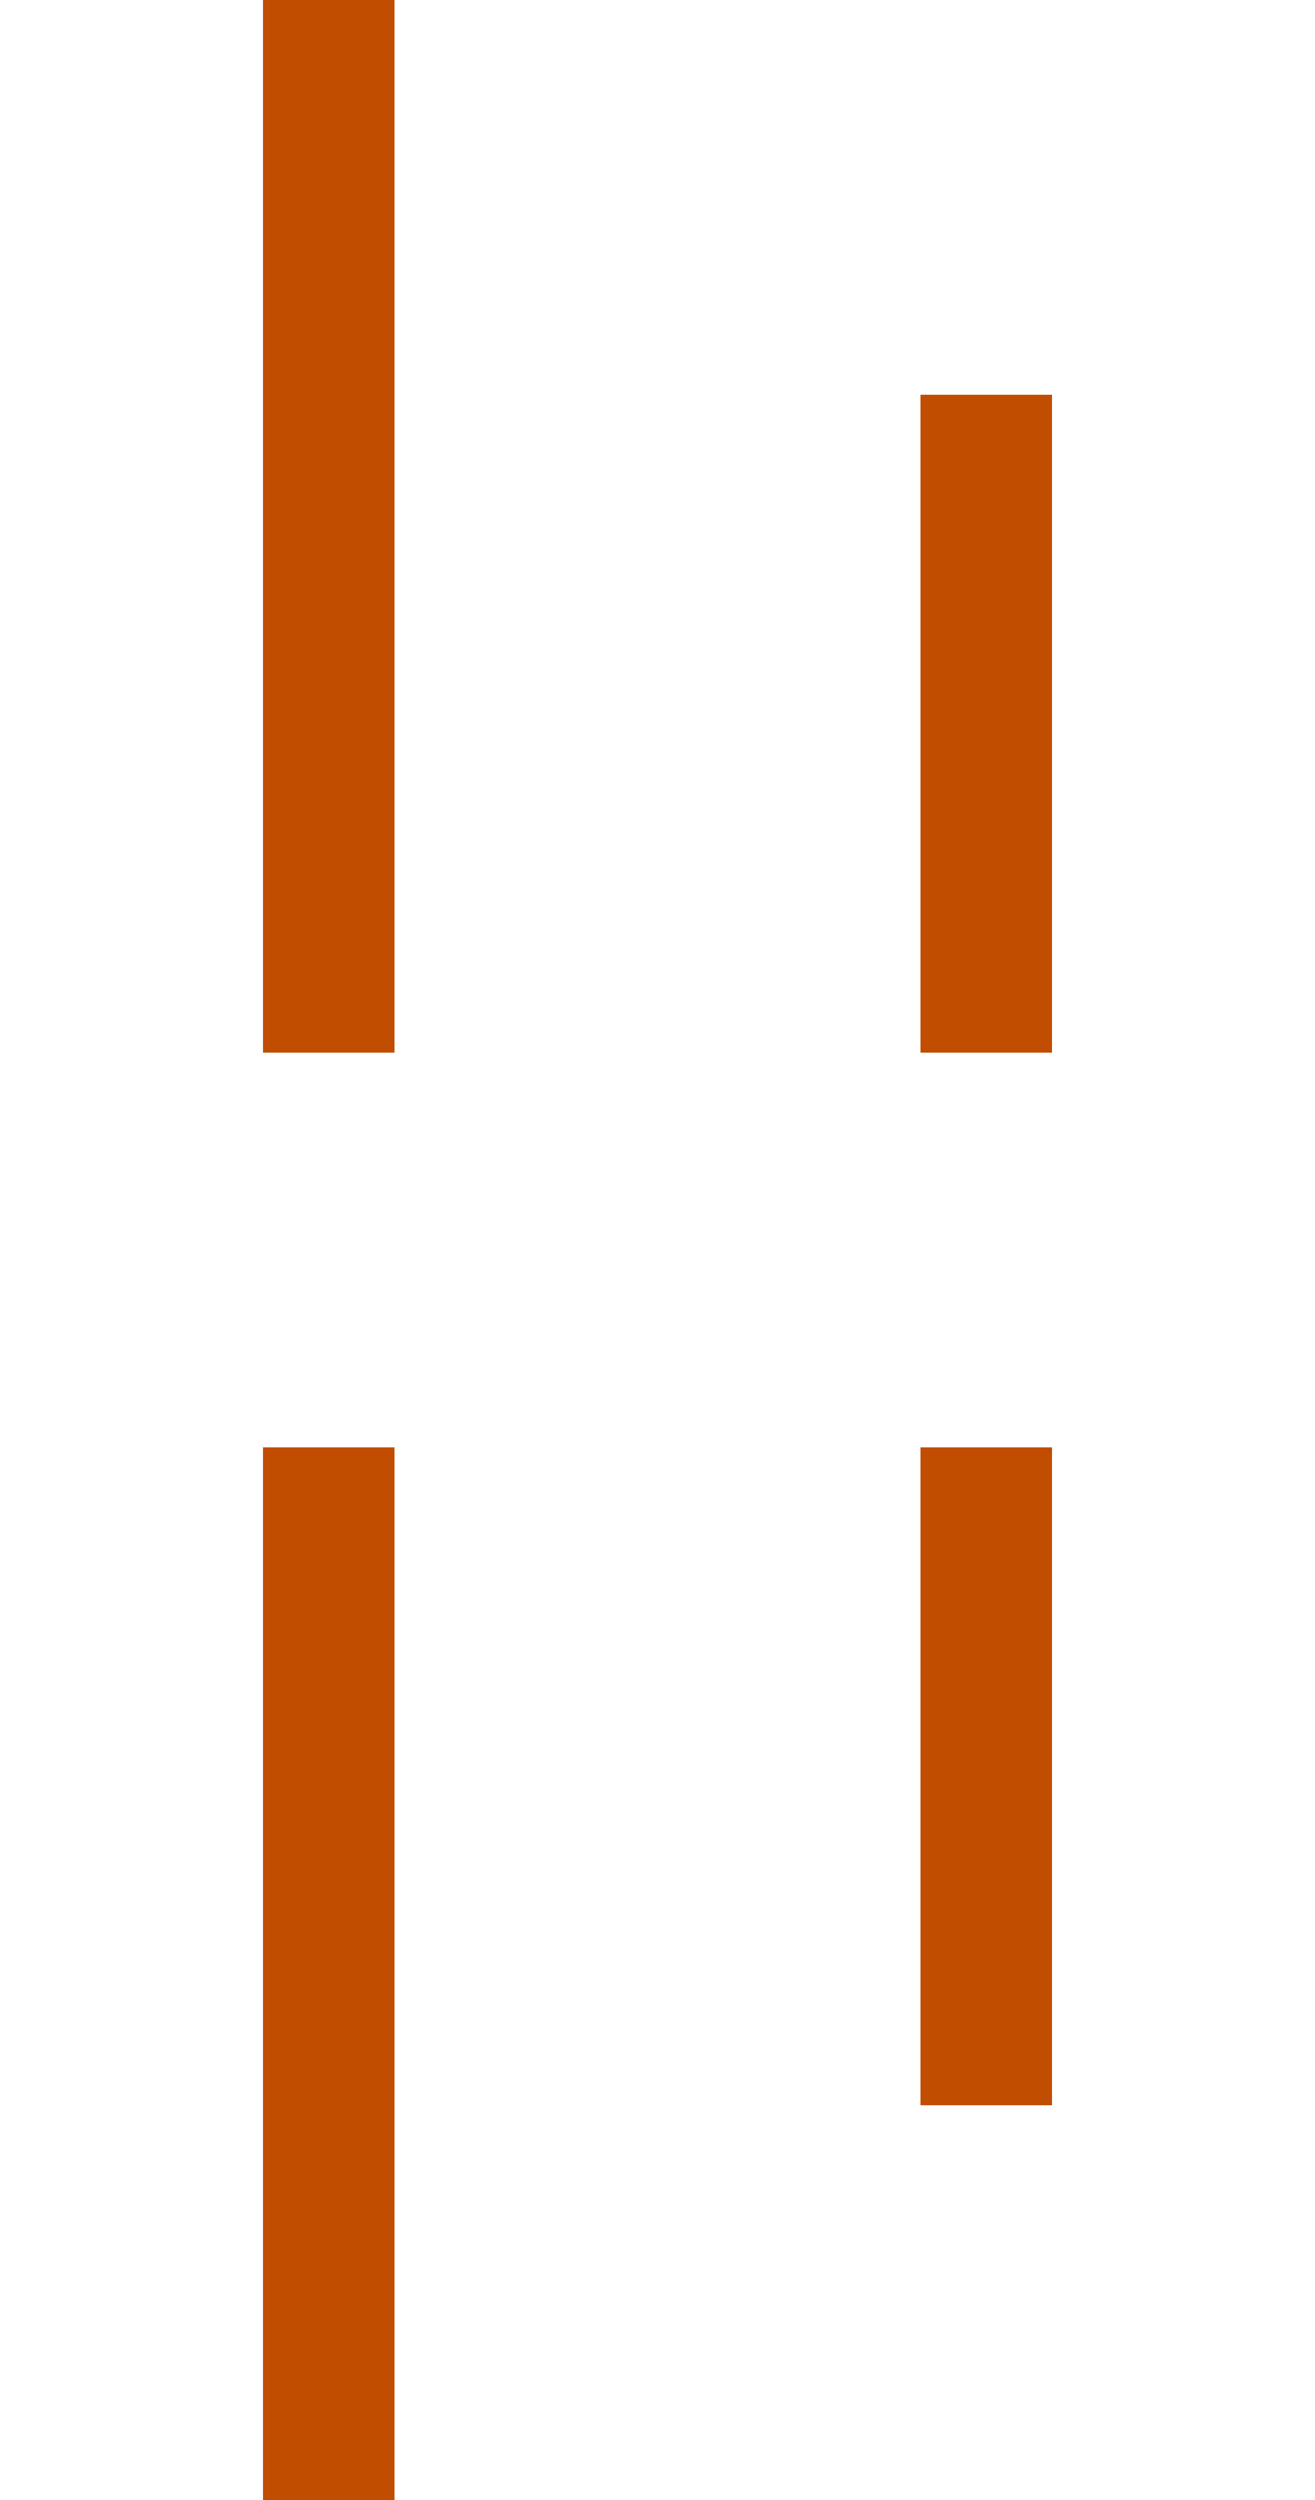 <?xml version="1.0" encoding="UTF-8" standalone="no"?>
<svg
   xmlns:dc="http://purl.org/dc/elements/1.1/"
   xmlns:cc="http://creativecommons.org/ns#"
   xmlns:rdf="http://www.w3.org/1999/02/22-rdf-syntax-ns#"
   xmlns:svg="http://www.w3.org/2000/svg"
   xmlns="http://www.w3.org/2000/svg"
   xmlns:sodipodi="http://sodipodi.sourceforge.net/DTD/sodipodi-0.dtd"
   xmlns:inkscape="http://www.inkscape.org/namespaces/inkscape"
   width="10"
   height="19"
   viewBox="0 0 10 19"
   id="svg2"
   version="1.1"
   inkscape:version="1.0 (4035a4fb49, 2020-05-01)"
   sodipodi:docname="embankment-pattern-centered2.svg">
  <defs
     id="defs4" />
  <sodipodi:namedview
     id="base"
     pagecolor="#ffffff"
     bordercolor="#666666"
     borderopacity="1.0"
     inkscape:pageopacity="0.0"
     inkscape:pageshadow="2"
     inkscape:zoom="28.268386"
     inkscape:cx="5.1486263"
     inkscape:cy="9.2854414"
     inkscape:document-units="px"
     inkscape:current-layer="layer1"
     showgrid="true"
     units="px"
     inkscape:window-width="1680"
     inkscape:window-height="987"
     inkscape:window-x="-8"
     inkscape:window-y="-8"
     inkscape:window-maximized="1"
     viewbox-height="16"
     inkscape:document-rotation="0">
    <inkscape:grid
       type="xygrid"
       id="grid4136"
       originx="0"
       originy="0"
       spacingx="1"
       spacingy="1" />
  </sodipodi:namedview>
  <g
     inkscape:label="Layer 1"
     inkscape:groupmode="layer"
     id="layer1"
     transform="translate(0,-1037.362)">
    <path
       style="fill:none;stroke:#c14d00;stroke-width:1px;stroke-linecap:butt;stroke-linejoin:miter;stroke-opacity:1"
       d="m 2.5,1056.362 v -8"
       id="path845" />
    <path
       style="fill:none;stroke:#c14d00;stroke-width:1px;stroke-linecap:butt;stroke-linejoin:miter;stroke-opacity:1"
       d="m 2.5,1045.362 v -8"
       id="path847" />
    <path
       style="fill:none;stroke:#c14d00;stroke-width:1px;stroke-linecap:butt;stroke-linejoin:miter;stroke-opacity:1"
       d="m 7.5,1053.362 v -5"
       id="path849" />
    <path
       style="fill:none;stroke:#c14d00;stroke-width:1px;stroke-linecap:butt;stroke-linejoin:miter;stroke-opacity:1"
       d="m 7.5,1045.362 v -5"
       id="path851" />
  </g>
</svg>
